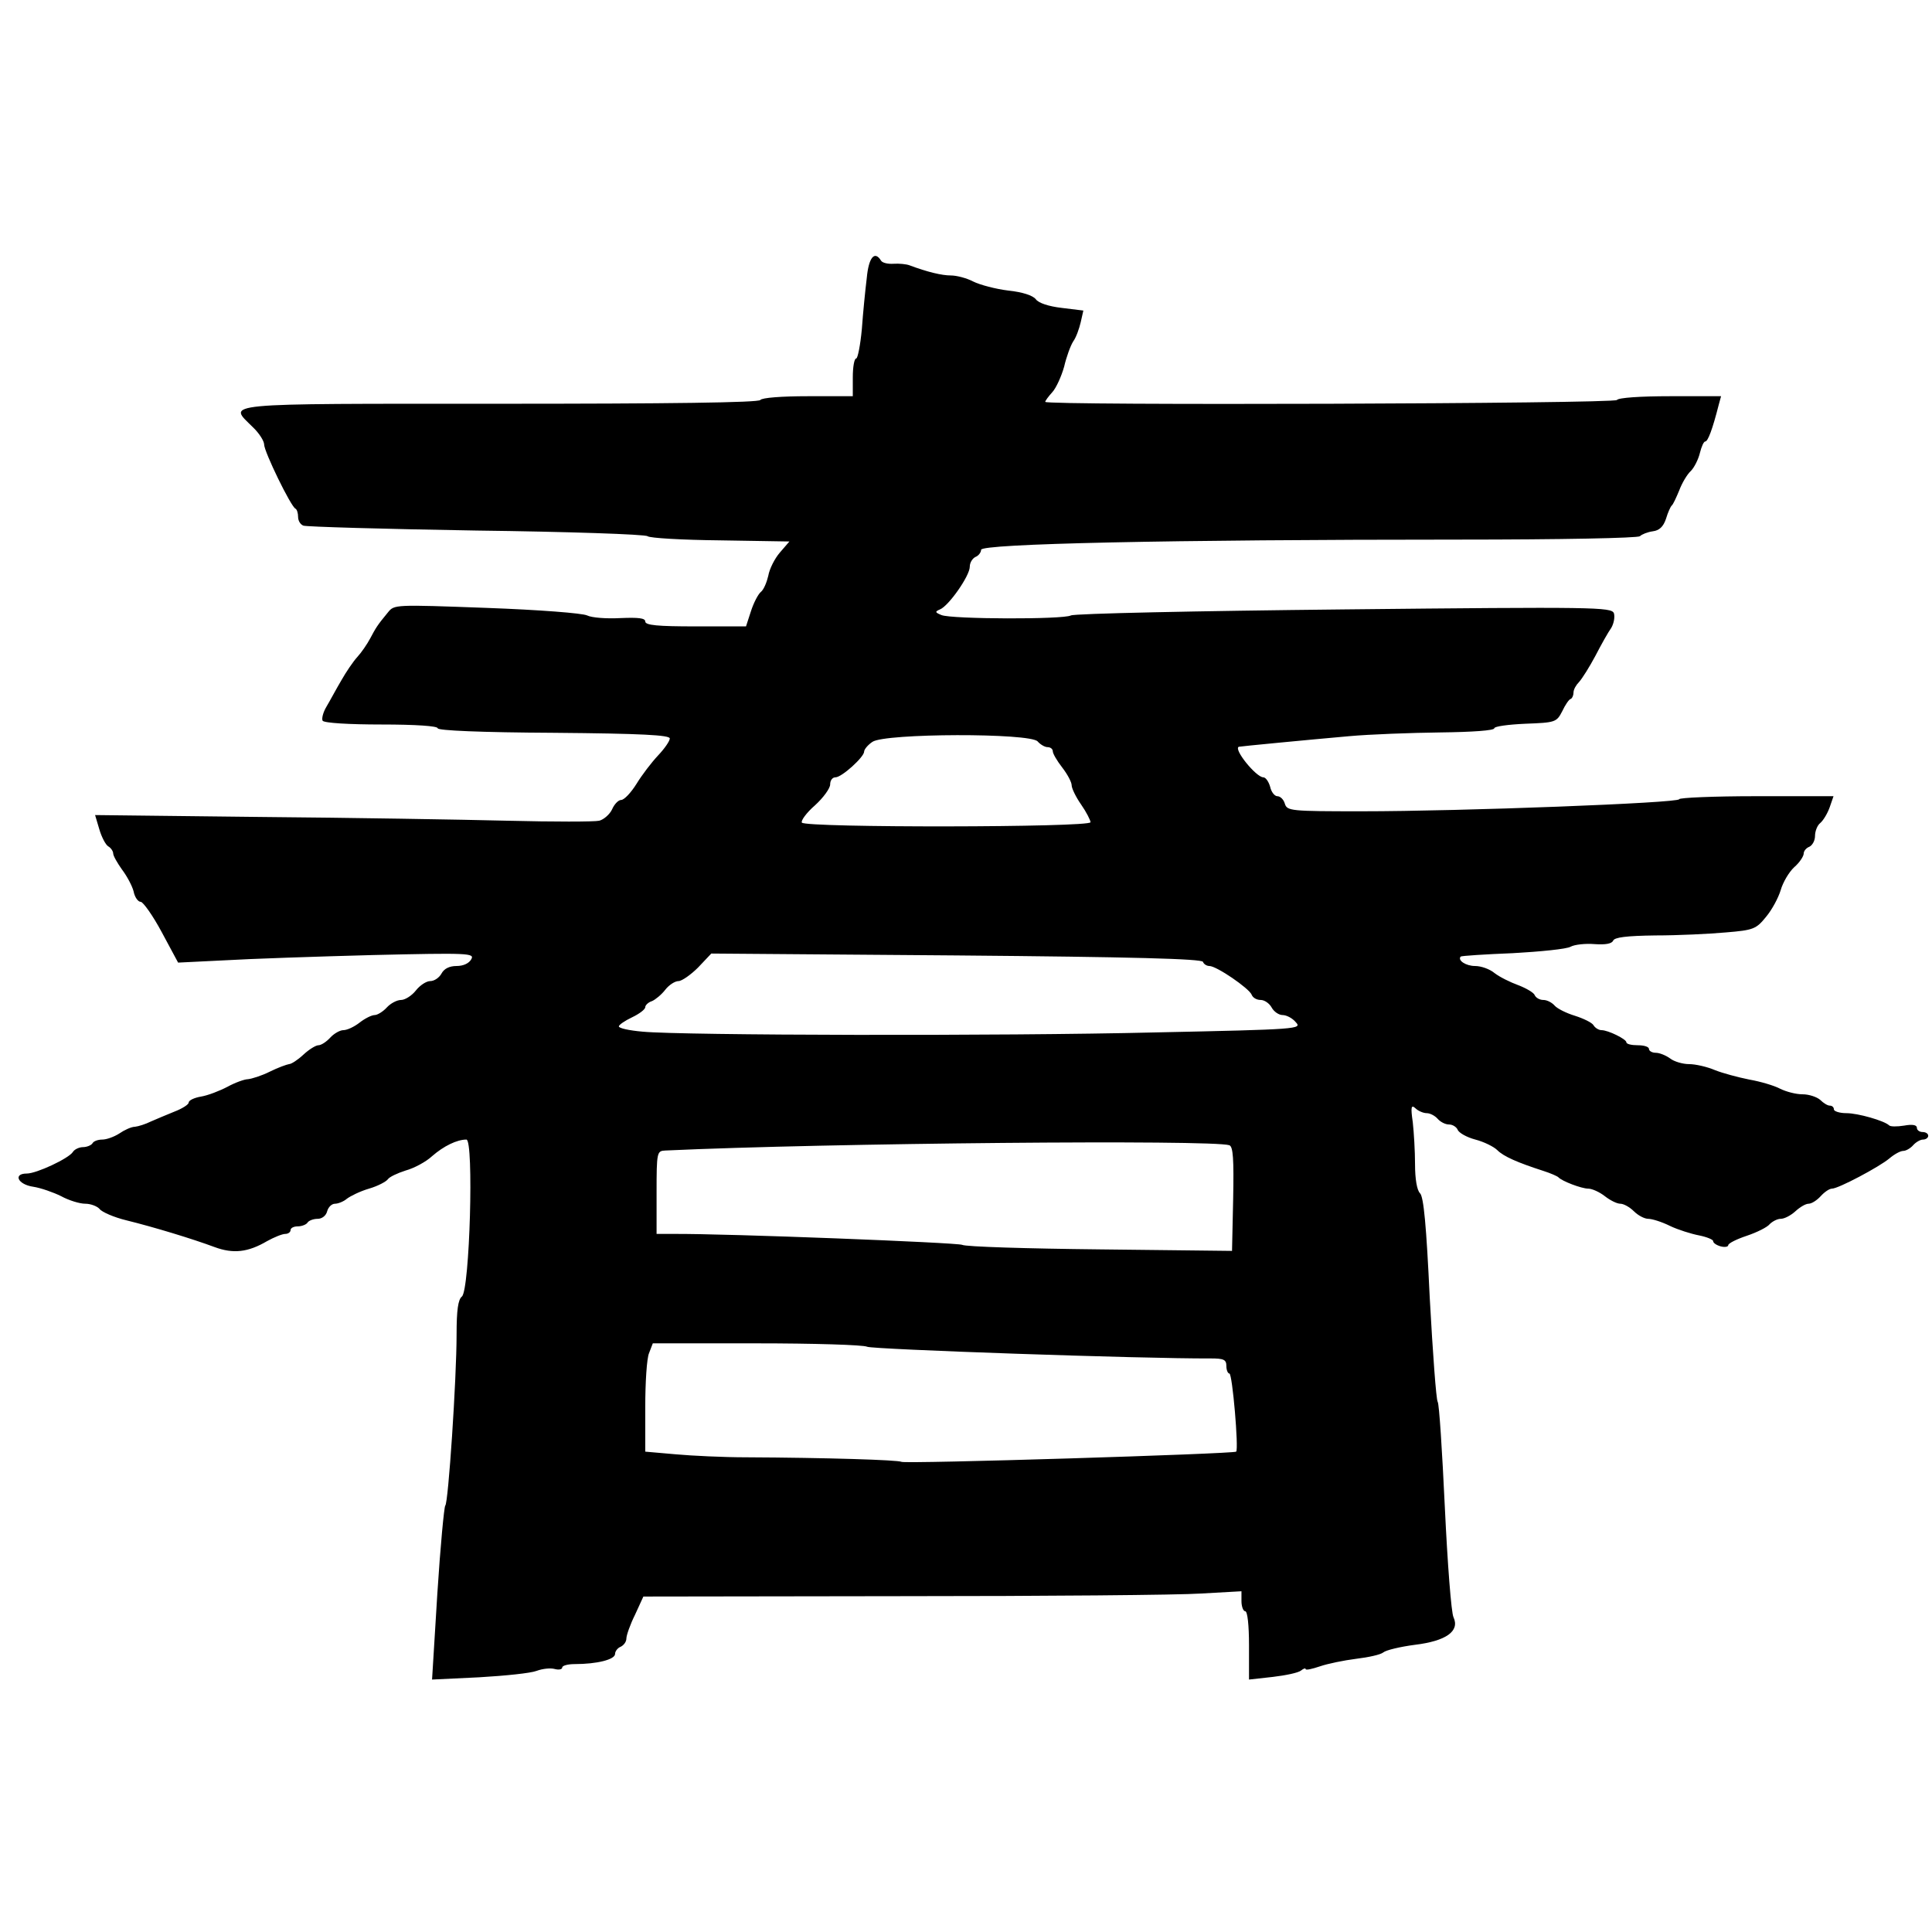 <?xml version="1.0" standalone="no"?>
<!DOCTYPE svg PUBLIC "-//W3C//DTD SVG 20010904//EN"
 "http://www.w3.org/TR/2001/REC-SVG-20010904/DTD/svg10.dtd">
<svg version="1.0" xmlns="http://www.w3.org/2000/svg"
 width="512pt" height="512pt" viewBox="0 0 512 512"
 preserveAspectRatio="xMidYMid meet">
<g transform="translate(0,512) scale(0.1,-0.1)"
fill="#000000" stroke="none">
<path d="M2297 4383 c-4 -32 -10 -93 -13 -135 -4 -43 -11 -78 -15 -78 -5 0 -9
-22 -9 -50 l0 -50 -119 0 c-69 0 -122 -4 -126 -10 -4 -7 -245 -10 -691 -10
-756 0 -719 3 -654 -62 17 -16 30 -37 30 -46 0 -19 71 -165 83 -170 4 -2 7
-12 7 -22 0 -10 6 -20 14 -23 8 -3 214 -9 458 -13 243 -3 448 -10 454 -15 6
-5 93 -10 193 -11 l183 -3 -25 -29 c-14 -16 -28 -44 -31 -62 -4 -17 -12 -37
-20 -43 -7 -6 -19 -29 -26 -51 l-13 -40 -134 0 c-100 0 -133 3 -133 13 0 9
-18 11 -66 9 -37 -2 -76 1 -88 7 -12 6 -128 15 -266 20 -245 9 -245 9 -262
-12 -29 -35 -32 -41 -47 -69 -8 -15 -23 -37 -34 -49 -11 -12 -30 -40 -43 -63
-13 -22 -30 -54 -39 -69 -9 -15 -13 -32 -10 -37 4 -6 70 -10 156 -10 91 0 149
-4 149 -10 0 -6 114 -11 308 -12 233 -2 307 -6 307 -15 0 -7 -14 -27 -31 -45
-17 -18 -43 -52 -57 -75 -15 -24 -33 -43 -41 -43 -7 0 -18 -11 -24 -25 -6 -13
-22 -27 -34 -30 -13 -3 -122 -3 -243 0 -121 3 -416 8 -657 10 l-436 5 11 -37
c6 -21 17 -42 24 -46 7 -4 13 -13 13 -19 0 -6 11 -25 23 -42 13 -17 27 -43 31
-58 3 -16 12 -28 19 -28 6 0 32 -36 56 -81 l43 -80 122 6 c66 4 243 10 393 14
256 6 271 5 262 -11 -6 -11 -21 -18 -39 -18 -19 0 -33 -7 -40 -20 -6 -11 -19
-20 -30 -20 -10 0 -27 -11 -38 -25 -11 -14 -29 -25 -39 -25 -11 0 -28 -9 -38
-20 -10 -11 -25 -20 -32 -20 -8 0 -26 -9 -40 -20 -14 -11 -33 -20 -43 -20 -9
0 -25 -9 -35 -20 -10 -11 -24 -20 -31 -20 -7 0 -25 -11 -40 -25 -15 -14 -32
-25 -38 -25 -6 -1 -29 -9 -51 -20 -22 -11 -48 -19 -58 -20 -9 0 -34 -9 -54
-20 -21 -11 -52 -23 -70 -26 -18 -3 -33 -10 -33 -16 0 -5 -17 -16 -38 -24 -20
-8 -48 -20 -62 -26 -14 -7 -33 -13 -42 -14 -10 0 -29 -9 -42 -18 -14 -9 -34
-16 -45 -16 -11 0 -23 -4 -26 -10 -3 -5 -15 -10 -25 -10 -10 0 -23 -6 -27 -13
-11 -17 -96 -57 -122 -57 -37 0 -24 -29 17 -35 20 -3 54 -15 74 -25 20 -11 49
-20 64 -20 15 0 32 -7 38 -14 6 -8 38 -22 71 -30 73 -18 175 -49 234 -71 49
-18 88 -14 139 16 18 10 40 19 48 19 8 0 14 5 14 10 0 6 9 10 19 10 11 0 23 5
26 10 3 5 15 10 27 10 11 0 22 8 25 20 3 11 12 20 21 20 8 0 23 6 31 13 9 7
35 20 59 27 24 7 46 19 50 25 4 6 25 16 47 23 22 6 54 23 70 38 31 27 66 44
91 44 20 0 9 -399 -12 -416 -10 -8 -14 -36 -14 -100 0 -119 -22 -448 -30 -454
-3 -3 -13 -108 -21 -233 l-14 -228 125 6 c69 4 137 11 152 17 16 6 37 8 48 5
11 -3 20 -1 20 4 0 5 15 9 33 9 59 0 107 12 107 27 0 7 7 16 15 19 8 4 15 13
15 22 0 8 10 37 23 63 l22 48 686 1 c377 0 734 3 792 7 l107 6 0 -26 c0 -15 5
-27 10 -27 6 0 10 -37 10 -90 l0 -91 63 7 c34 4 68 11 75 17 6 5 12 7 12 4 0
-4 17 0 38 7 20 7 64 16 96 20 33 4 65 11 72 17 7 6 45 15 83 20 83 10 120 36
103 73 -6 11 -16 143 -23 291 -7 149 -15 275 -19 280 -4 6 -13 129 -21 275 -9
191 -16 269 -26 278 -8 8 -13 38 -13 76 0 35 -3 85 -6 112 -6 41 -4 47 7 37 7
-7 21 -13 30 -13 9 0 22 -7 29 -15 7 -8 20 -15 30 -15 10 0 20 -7 23 -14 3 -8
24 -20 47 -26 23 -6 49 -19 58 -28 17 -17 54 -33 122 -55 19 -6 37 -14 40 -17
9 -10 61 -30 79 -30 10 0 30 -9 44 -20 14 -11 32 -20 41 -20 9 0 25 -9 36 -20
11 -11 28 -20 38 -20 10 0 36 -8 58 -19 21 -10 56 -21 77 -25 20 -4 37 -11 37
-15 0 -5 9 -11 20 -14 11 -3 20 -1 20 3 0 5 22 16 49 25 27 9 55 23 61 31 7 7
20 14 29 14 10 0 27 9 39 20 12 11 27 20 35 20 8 0 22 9 32 20 10 11 23 20 30
20 17 0 126 58 152 80 13 11 29 20 37 20 7 0 19 7 26 15 7 8 19 15 26 15 8 0
14 5 14 10 0 6 -7 10 -15 10 -8 0 -15 5 -15 11 0 8 -12 10 -34 6 -19 -3 -37
-3 -40 1 -13 12 -82 32 -113 32 -18 0 -33 5 -33 10 0 6 -5 10 -11 10 -6 0 -17
7 -25 15 -9 8 -30 15 -47 15 -18 0 -44 7 -60 15 -15 8 -52 19 -81 24 -30 6
-71 17 -91 25 -21 9 -52 16 -69 16 -17 0 -40 7 -50 15 -11 8 -28 15 -38 15
-10 0 -18 5 -18 10 0 6 -13 10 -30 10 -16 0 -30 3 -30 8 0 8 -48 32 -66 32 -7
0 -17 6 -21 13 -4 7 -27 18 -49 25 -23 7 -47 19 -54 27 -7 8 -20 15 -30 15
-10 0 -20 6 -23 13 -2 6 -22 18 -43 26 -22 8 -50 22 -63 32 -13 11 -36 19 -52
19 -24 0 -47 15 -38 25 2 2 64 6 138 9 73 4 143 11 153 17 11 6 40 9 64 7 29
-2 45 1 49 9 3 9 35 13 112 14 59 0 143 4 187 8 73 6 80 9 106 41 16 19 33 51
39 71 6 21 22 48 36 61 14 12 25 29 25 36 0 7 7 15 15 18 8 4 15 16 15 29 0
12 6 28 14 34 8 7 19 25 25 42 l10 29 -205 0 c-112 0 -204 -4 -204 -8 0 -10
-577 -32 -842 -32 -188 0 -197 1 -203 20 -3 11 -12 20 -20 20 -7 0 -16 11 -19
25 -4 14 -12 25 -18 25 -19 0 -80 75 -65 81 3 1 179 18 292 28 55 5 164 9 243
10 83 1 142 5 142 11 0 5 37 10 82 12 80 3 83 4 98 33 8 17 18 32 23 33 4 2 7
10 7 17 0 8 7 20 15 28 8 9 27 39 43 69 15 29 34 63 42 74 7 12 10 29 7 39 -7
16 -49 17 -715 10 -389 -4 -715 -11 -724 -16 -21 -11 -316 -10 -343 1 -17 7
-18 9 -4 15 23 9 79 89 79 113 0 11 7 22 15 26 8 3 15 12 15 19 0 16 498 27
1266 27 271 0 474 4 480 9 5 5 20 11 34 13 17 2 28 12 35 33 5 17 12 32 15 35
4 3 12 21 20 40 7 19 21 43 31 52 9 9 20 31 24 48 4 16 10 30 14 30 7 0 19 31
36 98 l6 22 -135 0 c-79 0 -137 -4 -141 -10 -6 -10 -1515 -15 -1515 -5 0 3 9
15 19 26 10 11 24 42 31 67 6 26 17 56 24 67 8 11 16 34 20 51 l7 31 -57 7
c-35 4 -62 13 -69 23 -8 10 -35 19 -73 23 -33 4 -75 15 -93 24 -17 9 -44 16
-59 16 -24 0 -62 9 -110 27 -8 3 -27 5 -42 4 -14 -1 -29 2 -33 8 -17 28 -33 9
-38 -46z m453 -1228 c7 -8 19 -15 26 -15 8 0 14 -5 14 -11 0 -6 11 -25 25 -43
14 -18 25 -39 25 -47 0 -8 11 -31 25 -51 14 -20 25 -42 25 -47 0 -14 -756 -15
-765 -1 -3 5 12 26 35 46 22 20 40 45 40 55 0 11 6 19 14 19 17 0 76 54 76 68
0 6 10 18 22 26 33 23 419 24 438 1z m438 -584 c2 -6 10 -11 17 -11 19 0 105
-59 112 -76 3 -8 13 -14 24 -14 10 0 23 -9 29 -20 6 -11 19 -20 29 -20 10 0
26 -8 35 -19 17 -18 8 -19 -371 -27 -411 -10 -1256 -8 -1360 2 -35 3 -63 9
-63 14 0 4 16 15 35 24 19 9 35 21 35 27 0 5 8 13 18 16 9 4 25 17 35 30 10
13 26 23 35 23 9 0 33 17 52 36 l35 37 650 -5 c468 -4 650 -9 653 -17z m70
-486 c10 -4 12 -37 10 -142 l-3 -138 -350 4 c-192 2 -356 7 -365 12 -12 6
-621 30 -767 29 l-43 0 0 110 c0 107 1 110 23 111 431 20 1451 29 1495 14z
m-960 -534 c13 -7 733 -32 910 -31 35 0 42 -3 42 -20 0 -11 4 -20 8 -20 8 0
25 -200 18 -207 -6 -6 -879 -33 -887 -27 -9 5 -199 11 -412 12 -59 0 -143 4
-187 8 l-80 7 0 118 c0 65 4 129 10 143 l10 26 275 0 c151 0 283 -4 293 -9z"/>
</g>
</svg>
